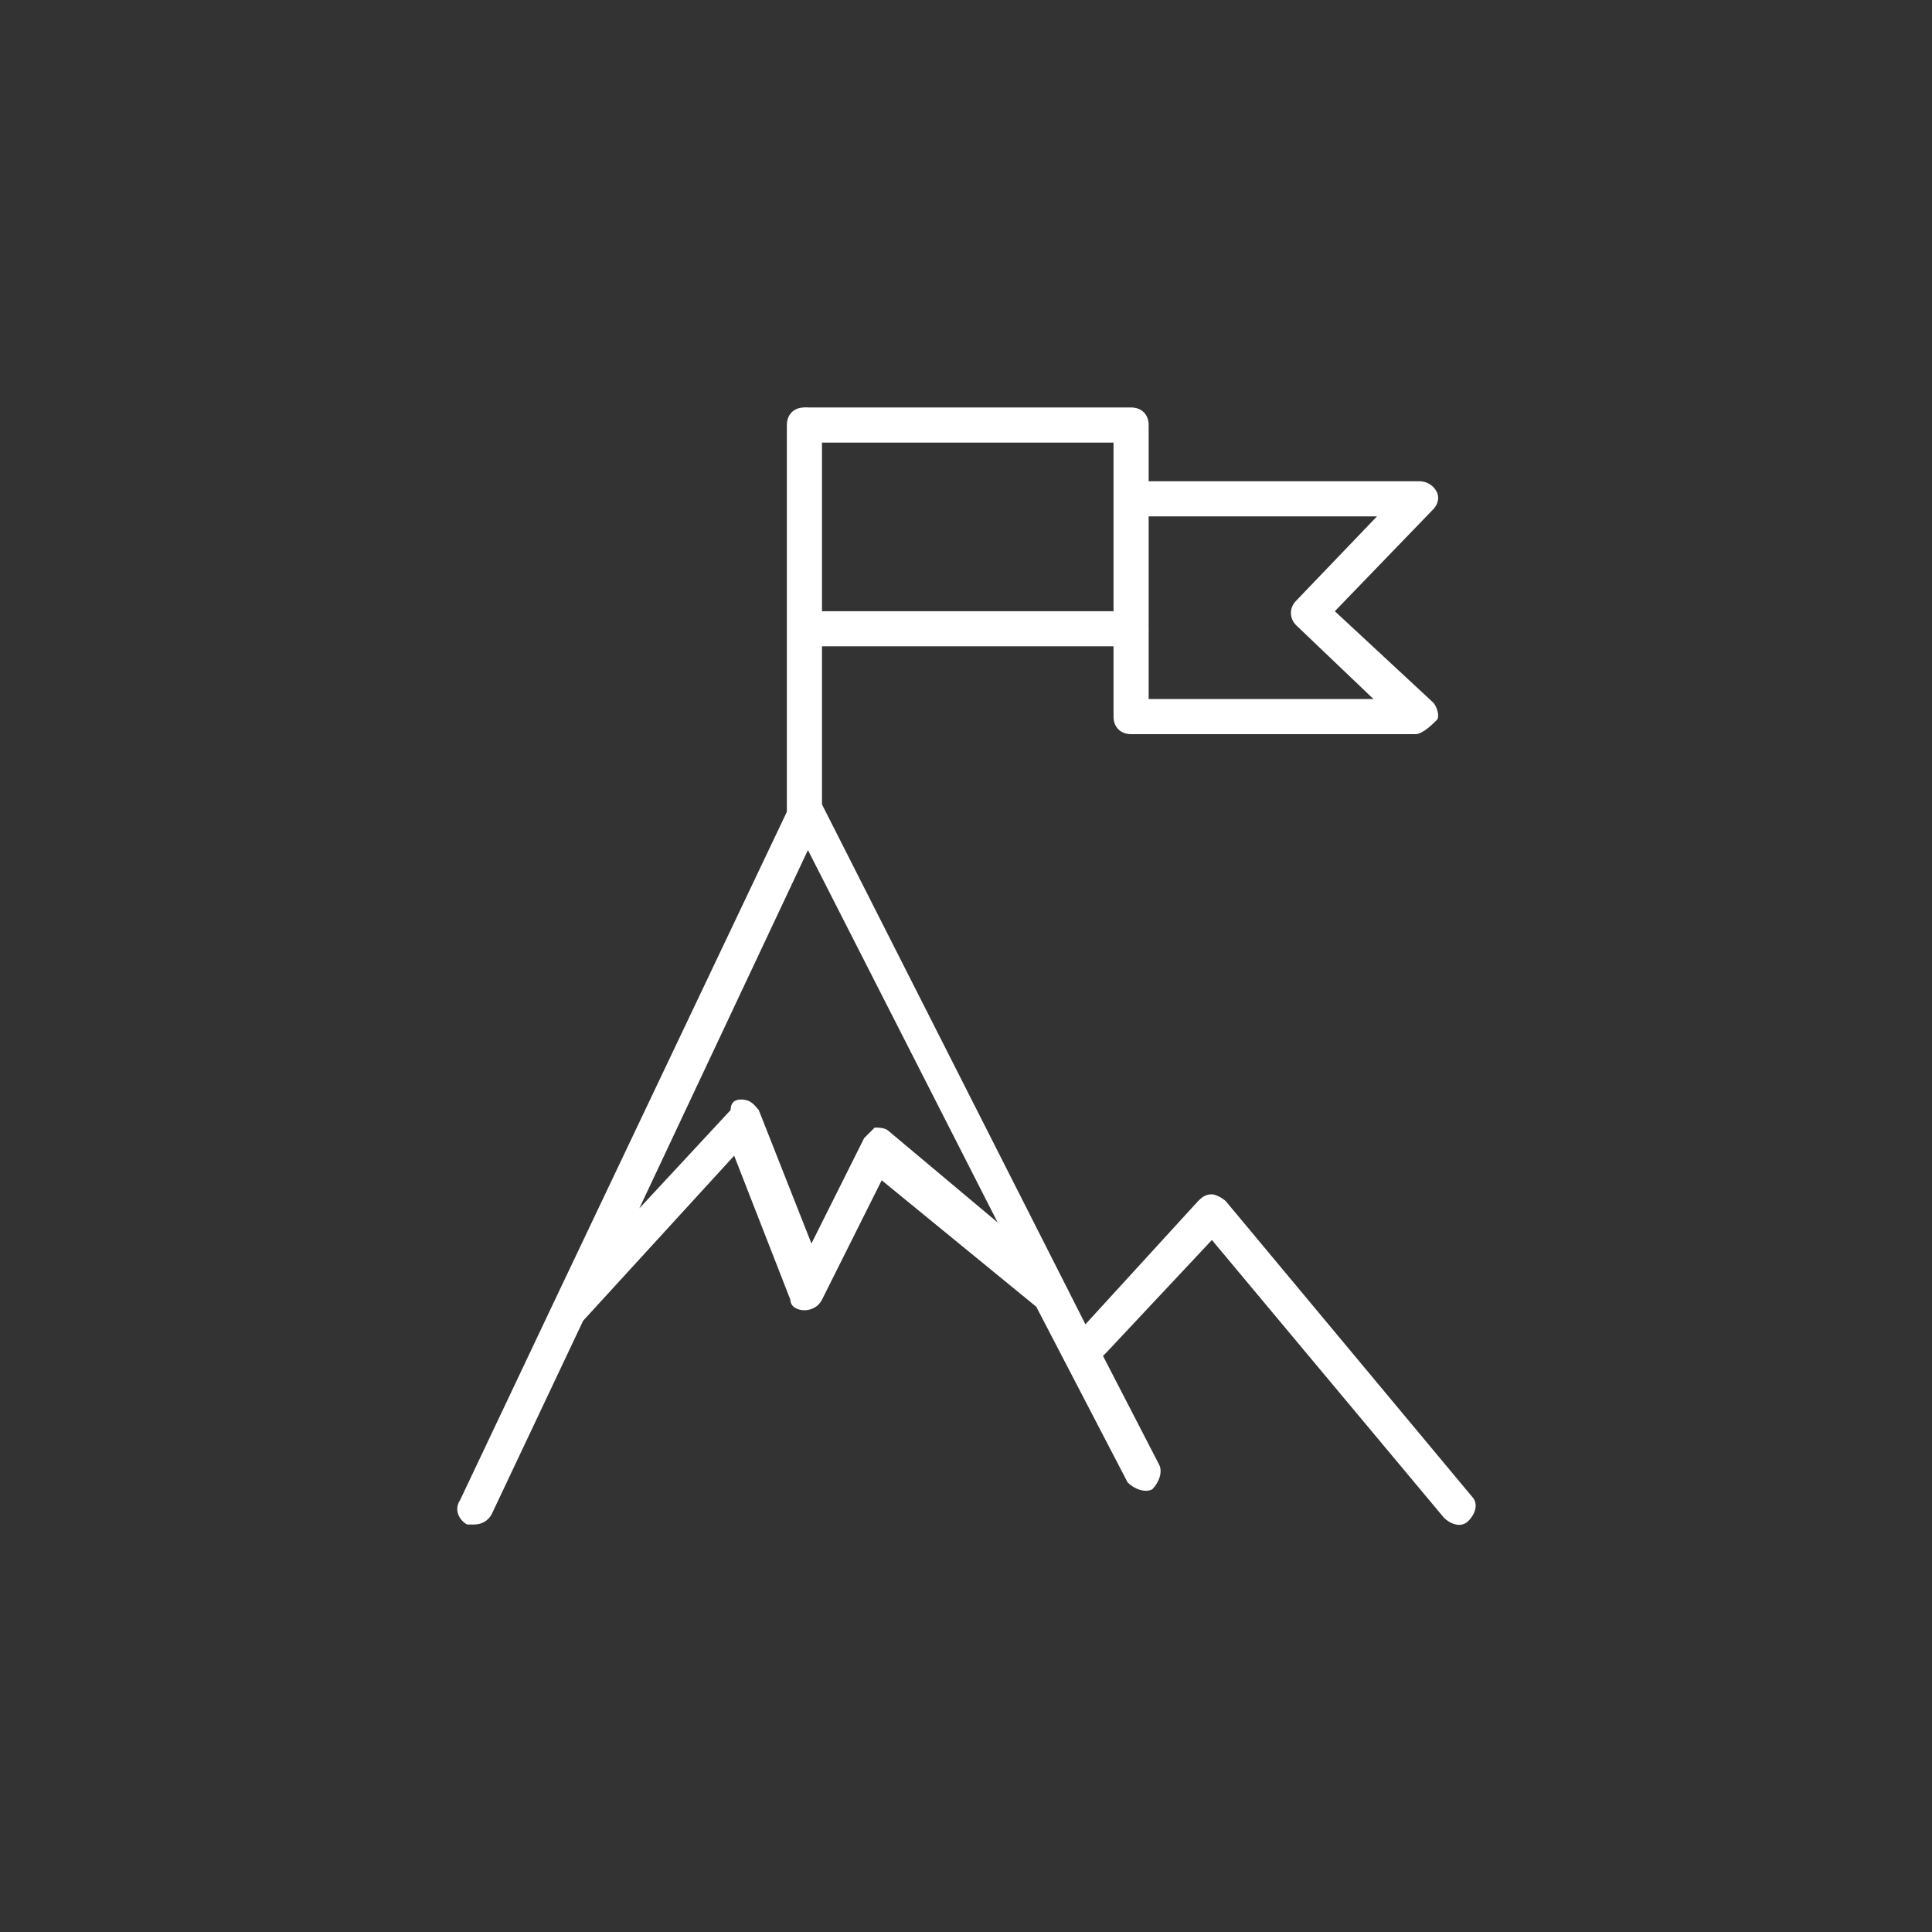 <?xml version="1.0" encoding="utf-8"?>
<!-- Generator: Adobe Illustrator 23.1.1, SVG Export Plug-In . SVG Version: 6.00 Build 0)  -->
<svg version="1.1" id="レイヤー_1" xmlns="http://www.w3.org/2000/svg" xmlns:xlink="http://www.w3.org/1999/xlink" x="0px"
	 y="0px" viewBox="0 0 55 55" style="enable-background:new 0 0 55 55;" xml:space="preserve">
<rect x="0" y="0" width="55" height="55" fill="#333333" stroke="none"/>
<style type="text/css">
	.st0{fill:none;}
	.st1{fill:#FFFFFF;}
</style>
<rect class="st0" width="55" height="55"/>
<g>
	<g>
		<path class="st1" d="M13.5,43.4c-0.1,0-0.1,0-0.2,0c-0.2-0.1-0.4-0.4-0.2-0.7l2.7-5.7c0,0,0,0,0,0l6.7-14.1
			c0.1-0.2,0.3-0.3,0.4-0.3c0.2,0,0.4,0.1,0.5,0.3l7.5,14.8l3.2-3.5c0.1-0.1,0.2-0.2,0.4-0.2c0.1,0,0.3,0.1,0.4,0.2l7,8.4
			c0.2,0.2,0.1,0.5-0.1,0.7c-0.2,0.2-0.5,0.1-0.7-0.1l-6.6-7.9l-3,3.2c0,0-0.1,0.1-0.1,0.1l1.6,3.1c0.1,0.2,0,0.5-0.2,0.7
			c-0.2,0.1-0.5,0-0.7-0.2l-2.6-5l-4.4-3.6L23.4,37c-0.1,0.2-0.3,0.3-0.5,0.3c-0.2,0-0.4-0.1-0.4-0.3l-1.6-4.1l-4.3,4.7L14,43.1
			C13.9,43.3,13.7,43.4,13.5,43.4z M21.1,31.3C21.1,31.3,21.1,31.3,21.1,31.3c0.3,0,0.4,0.2,0.5,0.3l1.5,3.8l1.5-3
			c0.1-0.1,0.2-0.2,0.3-0.3c0.1,0,0.3,0,0.4,0.1l3.1,2.6l-5.4-10.6l-4.8,10.2l2.6-2.8C20.8,31.4,20.9,31.3,21.1,31.3z"/>
	</g>
	<g>
		<path class="st1" d="M22.9,23.6c-0.3,0-0.5-0.2-0.5-0.5V12.1c0-0.3,0.2-0.5,0.5-0.5s0.5,0.2,0.5,0.5v10.9
			C23.4,23.3,23.2,23.6,22.9,23.6z"/>
	</g>
	<g>
		<path class="st1" d="M32.2,18.4H23c-0.3,0-0.5-0.2-0.5-0.5s0.2-0.5,0.5-0.5h8.7v-4.8H23c-0.3,0-0.5-0.2-0.5-0.5s0.2-0.5,0.5-0.5
			h9.2c0.3,0,0.5,0.2,0.5,0.5v5.8C32.7,18.2,32.5,18.4,32.2,18.4z"/>
	</g>
	<g>
		<path class="st1" d="M40.3,20.9h-8.1c-0.3,0-0.5-0.2-0.5-0.5V18c0-0.3,0.2-0.5,0.5-0.5c0.3,0,0.5,0.2,0.5,0.5v1.9h6.4l-2.2-2.1
			c-0.2-0.2-0.2-0.5,0-0.7l2.3-2.4h-6.7c-0.3,0-0.5-0.2-0.5-0.5s0.2-0.5,0.5-0.5h7.9c0.2,0,0.4,0.1,0.5,0.3c0.1,0.2,0,0.4-0.1,0.5
			l-2.8,2.9l2.8,2.6c0.1,0.1,0.2,0.4,0.1,0.5S40.5,20.9,40.3,20.9z"/>
	</g>
</g>
</svg>
